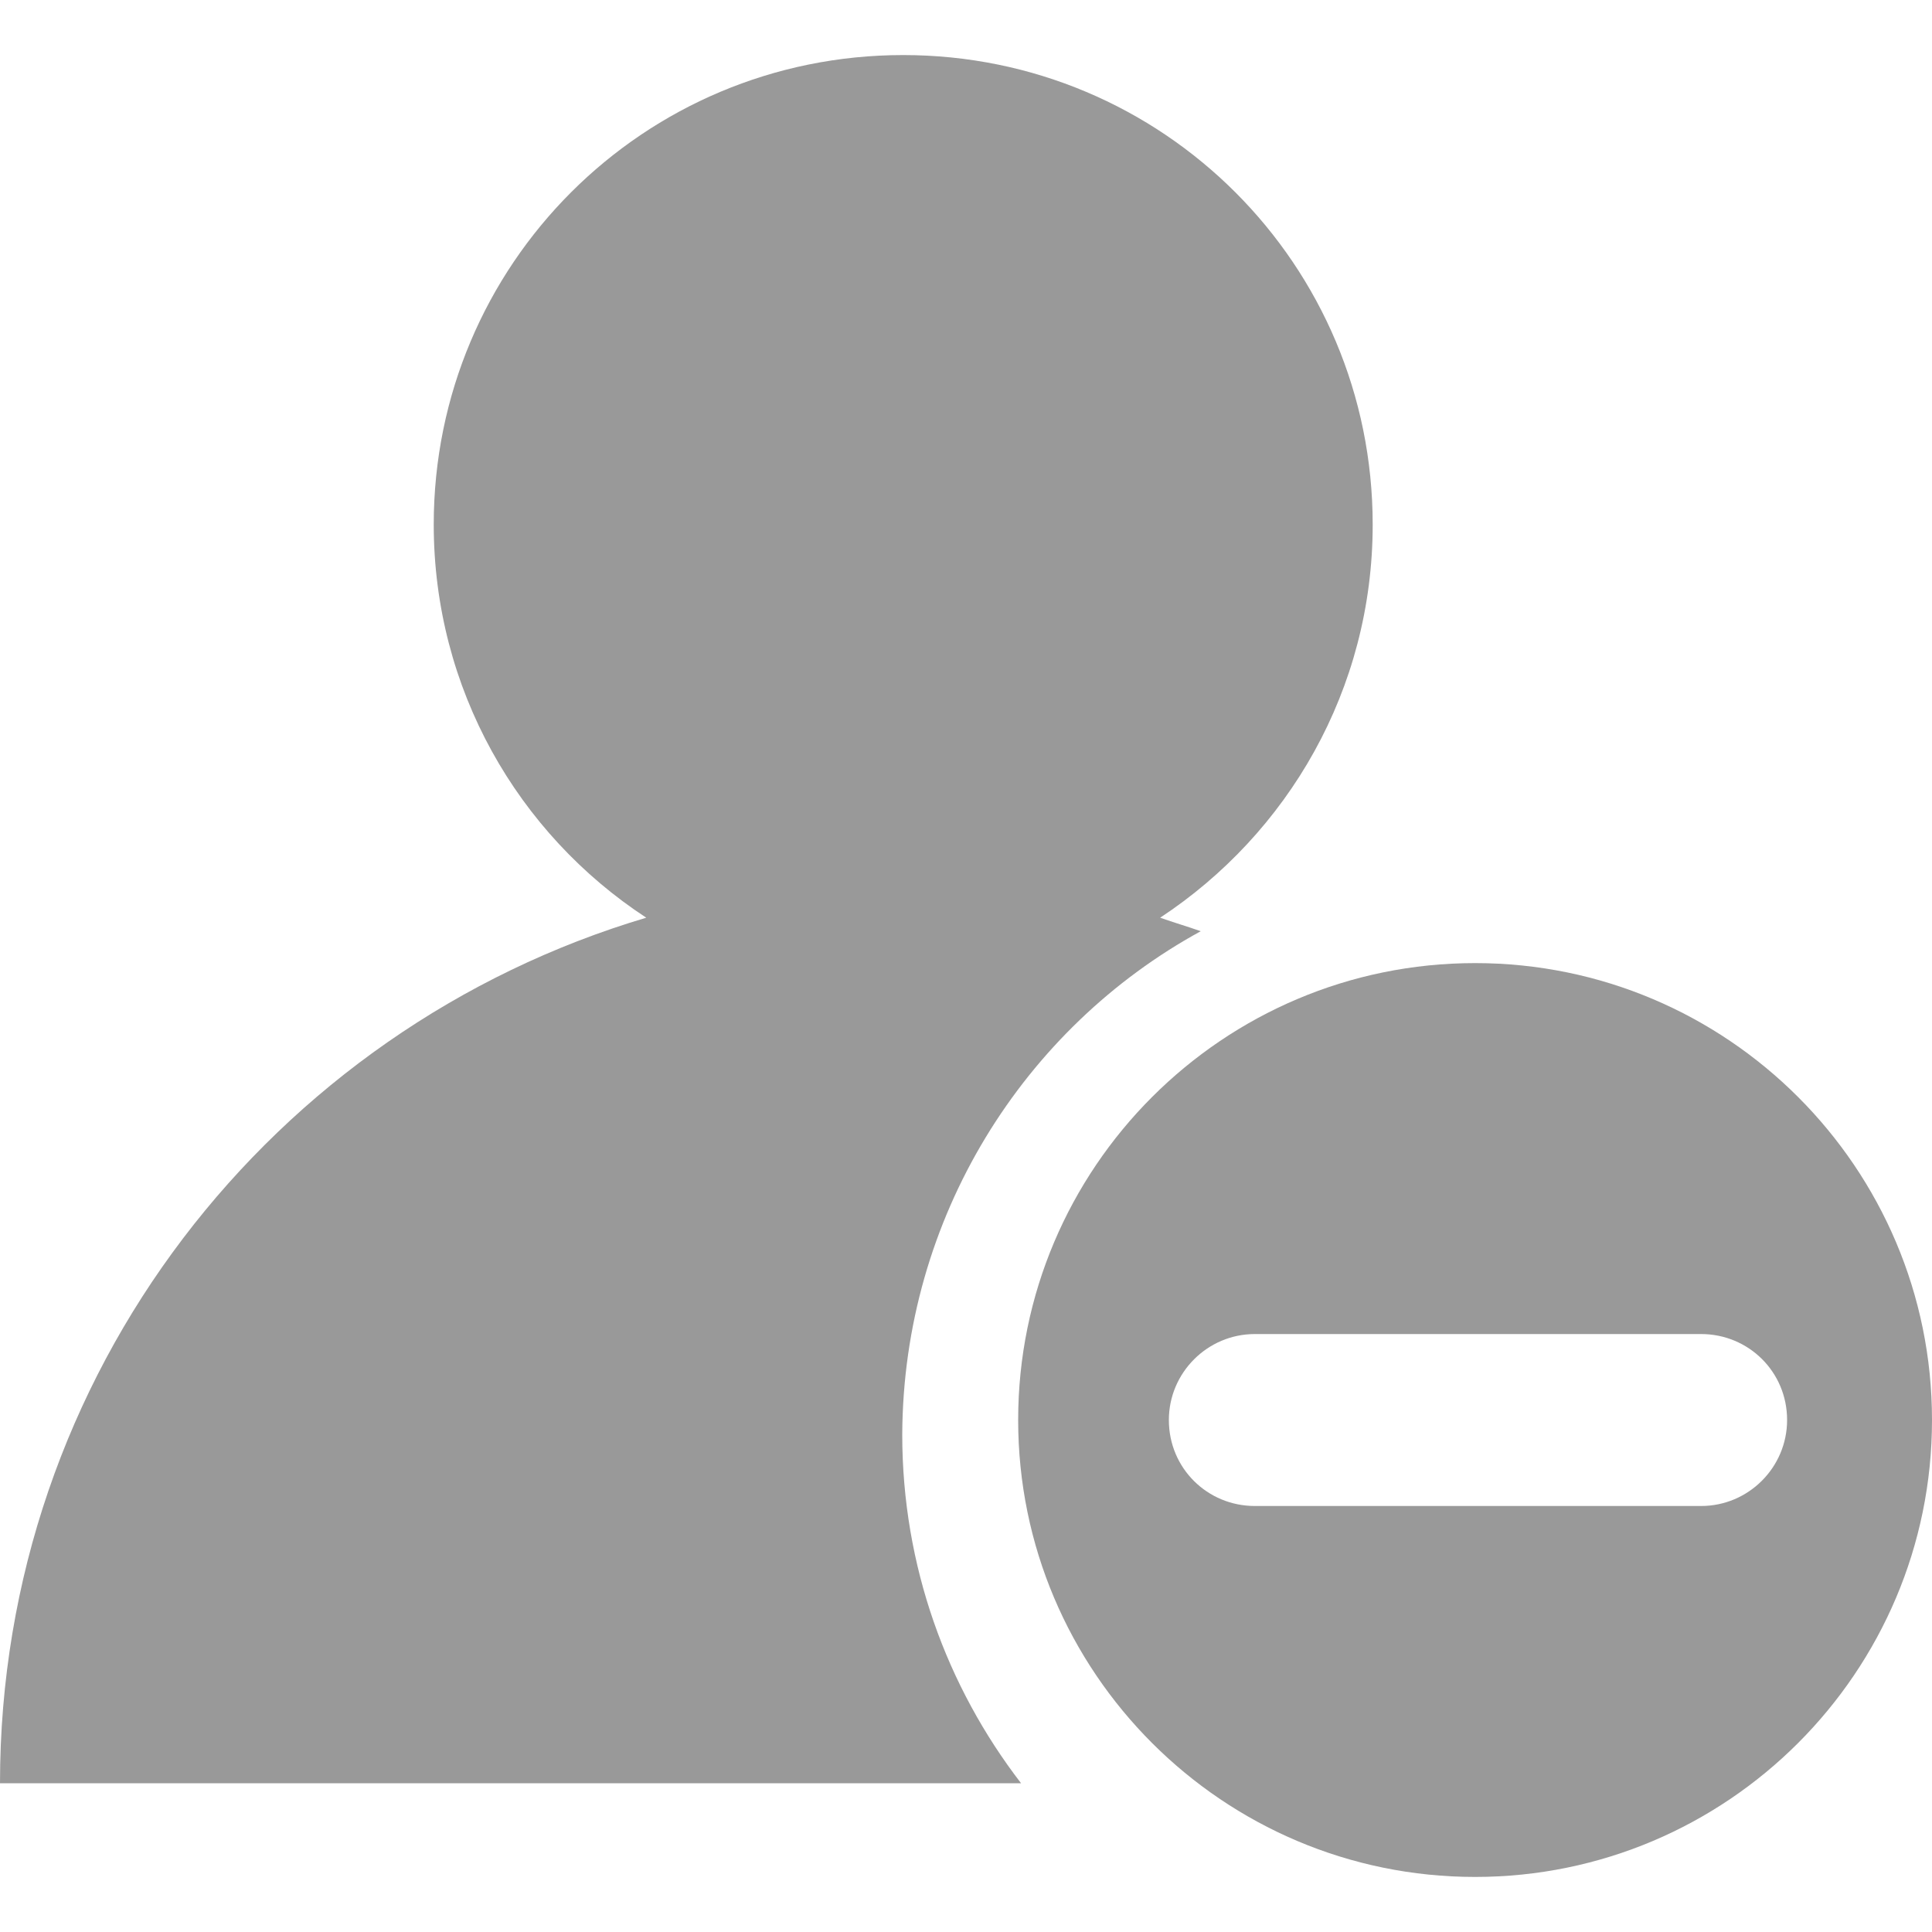 <?xml version="1.0" standalone="no"?><!DOCTYPE svg PUBLIC "-//W3C//DTD SVG 1.1//EN" "http://www.w3.org/Graphics/SVG/1.1/DTD/svg11.dtd"><svg t="1729896307103" class="icon" viewBox="0 0 1024 1024" version="1.1" xmlns="http://www.w3.org/2000/svg" p-id="39762" xmlns:xlink="http://www.w3.org/1999/xlink" width="200" height="200"><path d="M636.416 493.568c-7.168-2.56-14.336-4.608-21.504-7.168 67.584-44.544 112.64-120.832 112.64-208.384 0-137.728-111.104-248.832-248.832-248.832-137.728 0-248.832 111.104-248.832 248.832 0 87.04 44.544 163.84 112.64 208.384C144.384 545.28 0 728.064 0 945.152h541.184c-39.424-51.2-62.976-115.2-62.976-184.832 0.512-115.2 64.512-215.552 158.208-266.752z" fill="#999" p-id="39763"></path><path d="M781.824 510.464c-133.632 0-242.176 108.544-242.176 242.176s108.544 242.176 242.176 242.176c133.632 0 242.176-108.544 242.176-242.176s-108.544-242.176-242.176-242.176z m119.808 287.744h-236.544c-25.088 0-45.568-19.968-45.568-45.568 0-25.088 20.48-45.568 45.568-45.568h236.544c25.088 0 45.568 19.968 45.568 45.568 0 25.088-20.48 45.568-45.568 45.568z" fill="#999" p-id="39764"></path></svg>